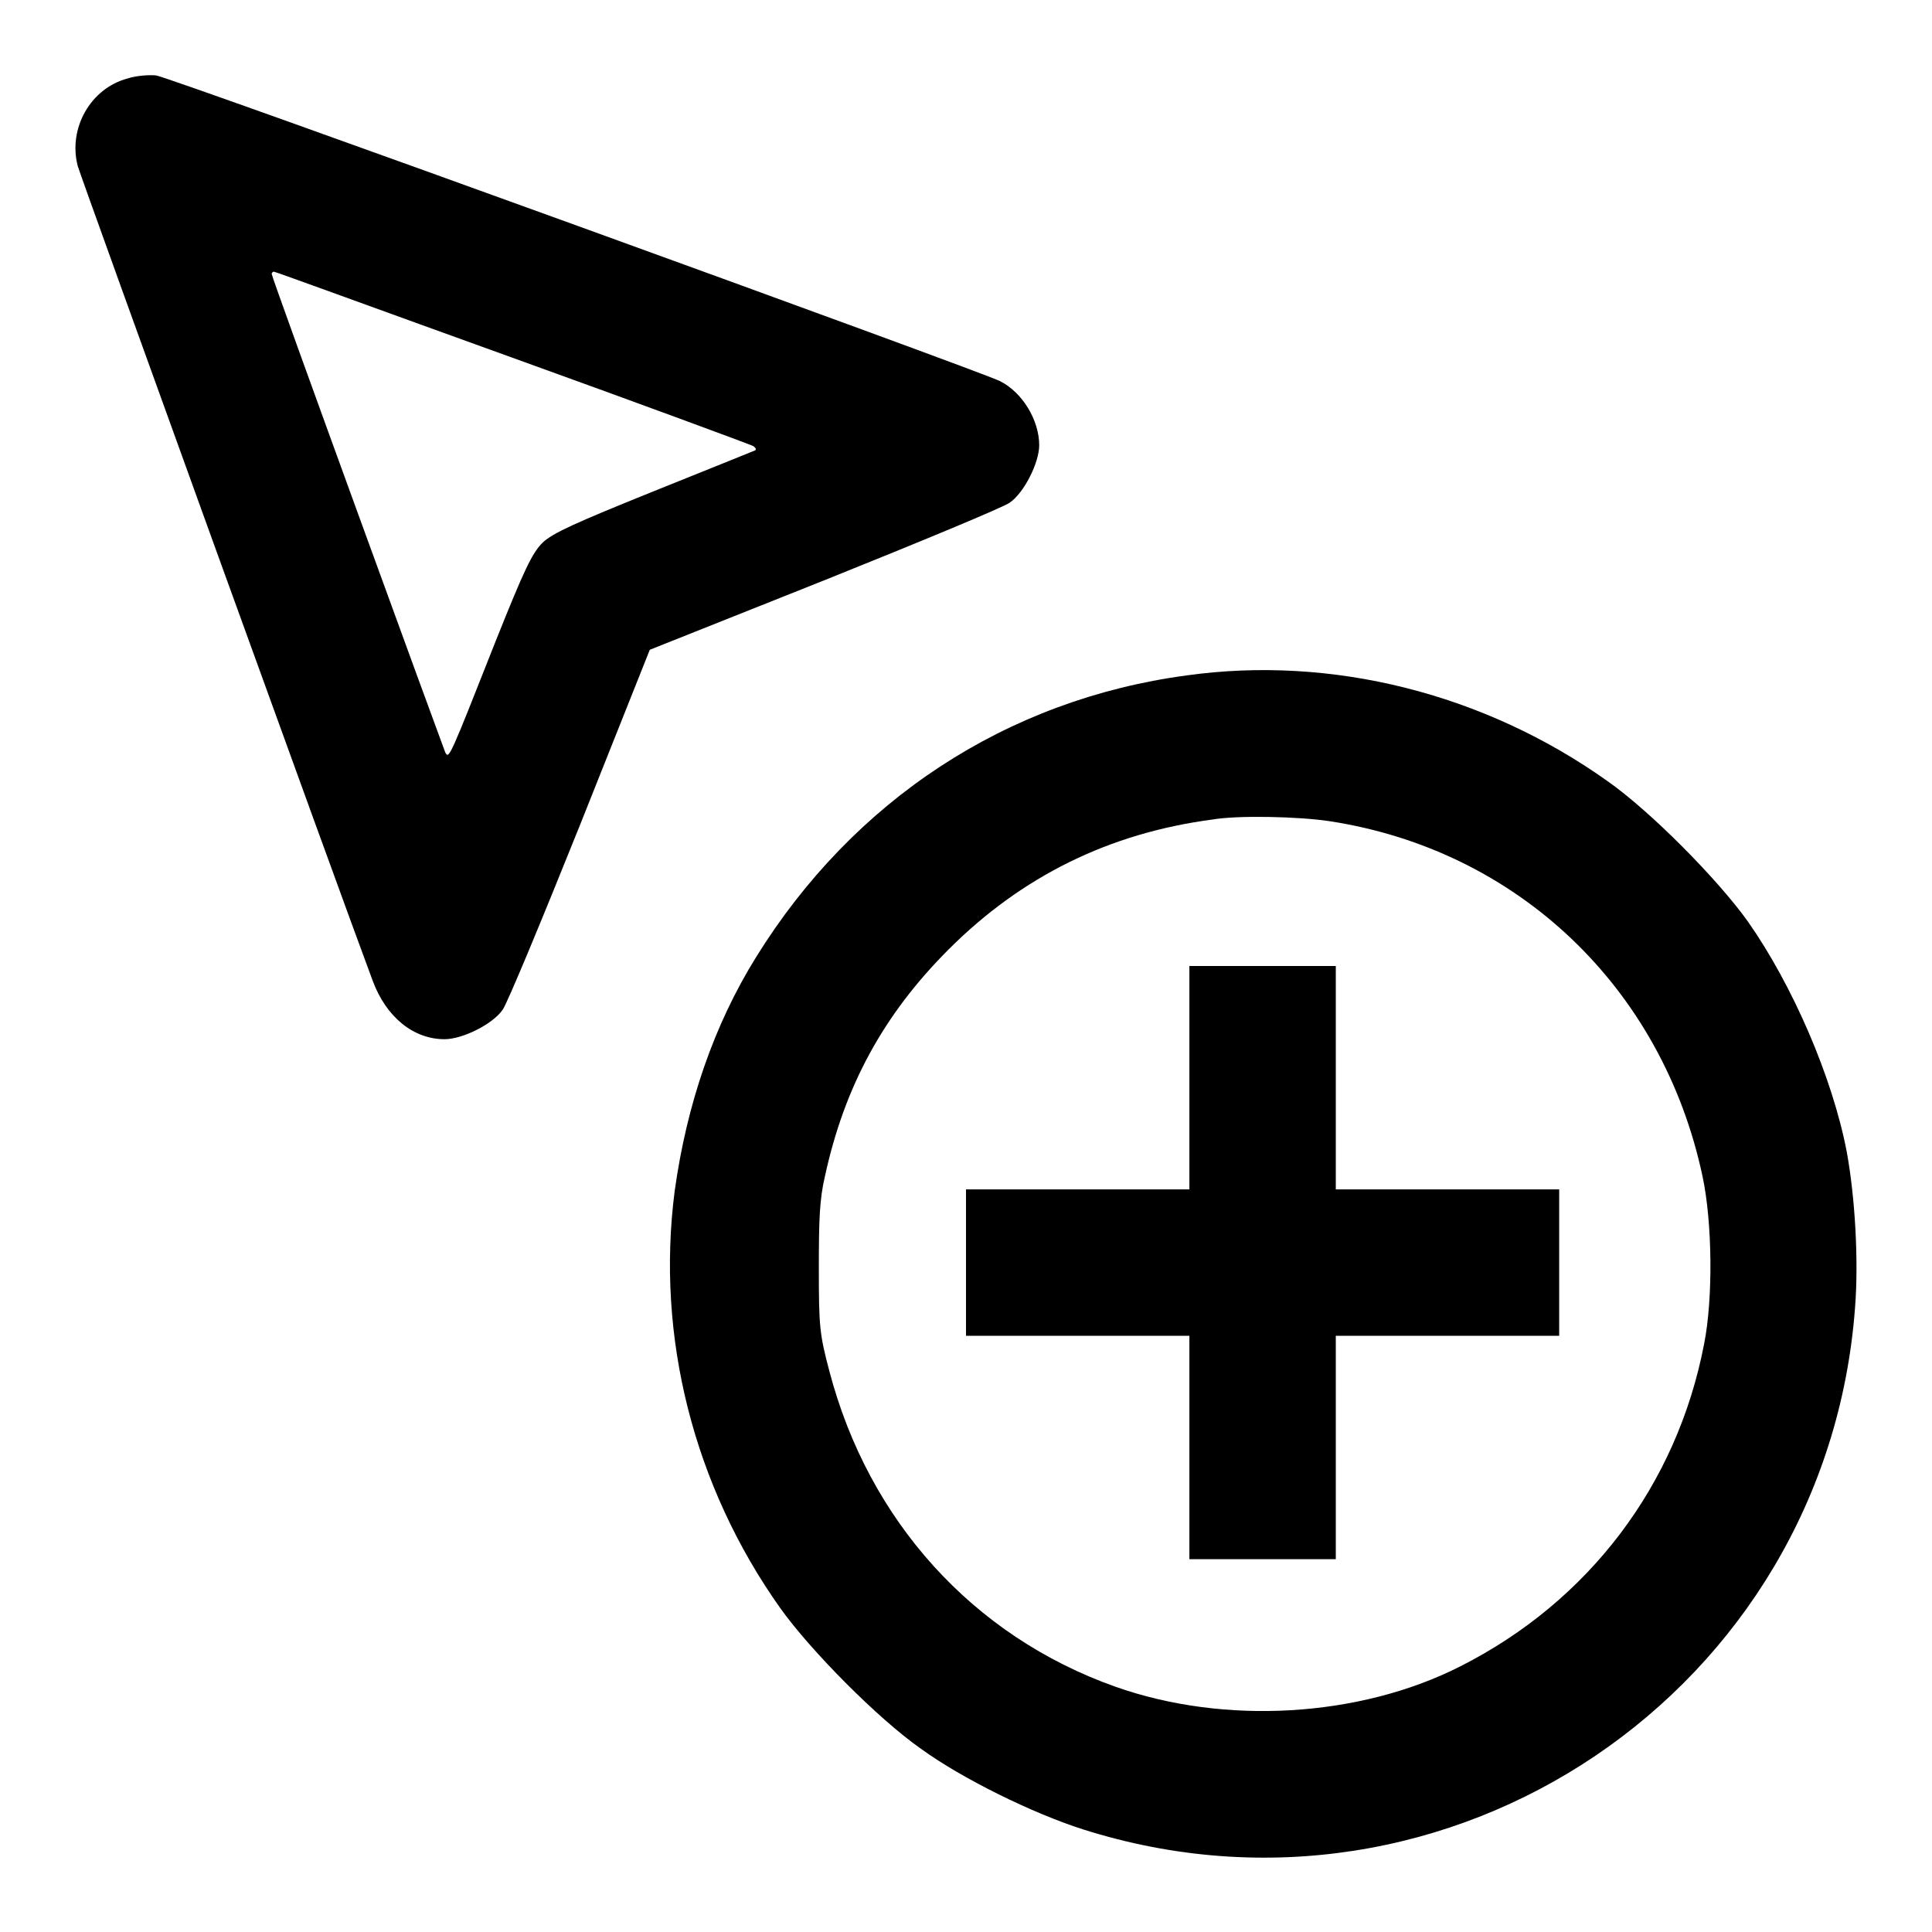 <?xml version="1.0" encoding="utf-8"?>
<!-- Svg Vector Icons : http://www.onlinewebfonts.com/icon -->
<!DOCTYPE svg PUBLIC "-//W3C//DTD SVG 1.1//EN" "http://www.w3.org/Graphics/SVG/1.1/DTD/svg11.dtd">
<svg version="1.1" xmlns="http://www.w3.org/2000/svg" xmlns:xlink="http://www.w3.org/1999/xlink" x="0px" y="0px" viewBox="0 0 256 256" enable-background="new 0 0 256 256" xml:space="preserve">
<g><g><g><path fill="#000000" d="M16.9,10.4C12,11.7,9,17,10.3,22c0.5,1.7,34.5,95.7,39.1,108c1.8,4.8,5.4,7.7,9.5,7.7c2.4,0,6.4-2,7.7-3.9c0.6-0.8,5.2-11.9,10.3-24.6l9.2-23.1l23.1-9.2c12.7-5.1,23.8-9.7,24.6-10.3c1.9-1.3,3.9-5.3,3.9-7.6c0-3.3-2.2-7-5.2-8.5c-2-1.1-110.1-40.3-111.8-40.5C19.9,9.9,18.1,10,16.9,10.4z M67.9,47.4c17.2,6.2,31.5,11.5,31.9,11.7c0.3,0.2,0.5,0.5,0.2,0.6c-0.2,0.1-6.2,2.5-13.4,5.4c-10.4,4.2-13.3,5.5-14.7,6.8c-1.4,1.4-2.4,3.5-6.2,13c-6.2,15.7-6.2,15.7-6.7,14.8C58.7,99,36,36.8,36,36.3c0-0.1,0.1-0.3,0.3-0.3C36.5,36,50.7,41.2,67.9,47.4z"/><path fill="#000000" d="M157.2,89.5c-23.8,3.2-44.1,16.5-57,37.3c-5.6,9-9.2,19.5-10.8,31c-2.5,19.3,2.5,39.1,14,55.3c4,5.6,12.9,14.6,18.6,18.6c5.5,4,14.9,8.6,21.5,10.7c48.5,15.4,98.5-18.4,102.3-69.1c0.5-6.3,0-14.7-1.1-20.7c-1.9-9.9-7.2-22.1-13.1-30.5c-4-5.6-12.9-14.6-18.6-18.6C196.7,91.9,176.5,86.8,157.2,89.5z M176.1,108.8c25,3.8,44.2,22.1,49.5,47.1c1.3,6.1,1.4,16.2,0.2,22.2c-3.6,18.7-15.3,34.1-32.3,42.7c-13.4,6.8-31.3,7.8-45.7,2.7c-18.9-6.7-32.7-22-37.9-41.8c-1.3-4.9-1.4-5.9-1.4-13.6c0-6.6,0.1-9.2,0.8-12.2c2.6-12,7.8-21.5,16.4-30.1c9.7-9.7,21.3-15.4,34.9-17.2C164,108,172.1,108.2,176.1,108.8z"/><path fill="#000000" d="M157.6,142.8v14.8h-14.8H128v9.7v9.7h14.8h14.8v14.8v14.8h9.7h9.7v-14.8V177h14.8h14.8v-9.7v-9.7h-14.8H177v-14.8V128h-9.7h-9.7V142.8z"/></g></g></g>
</svg>